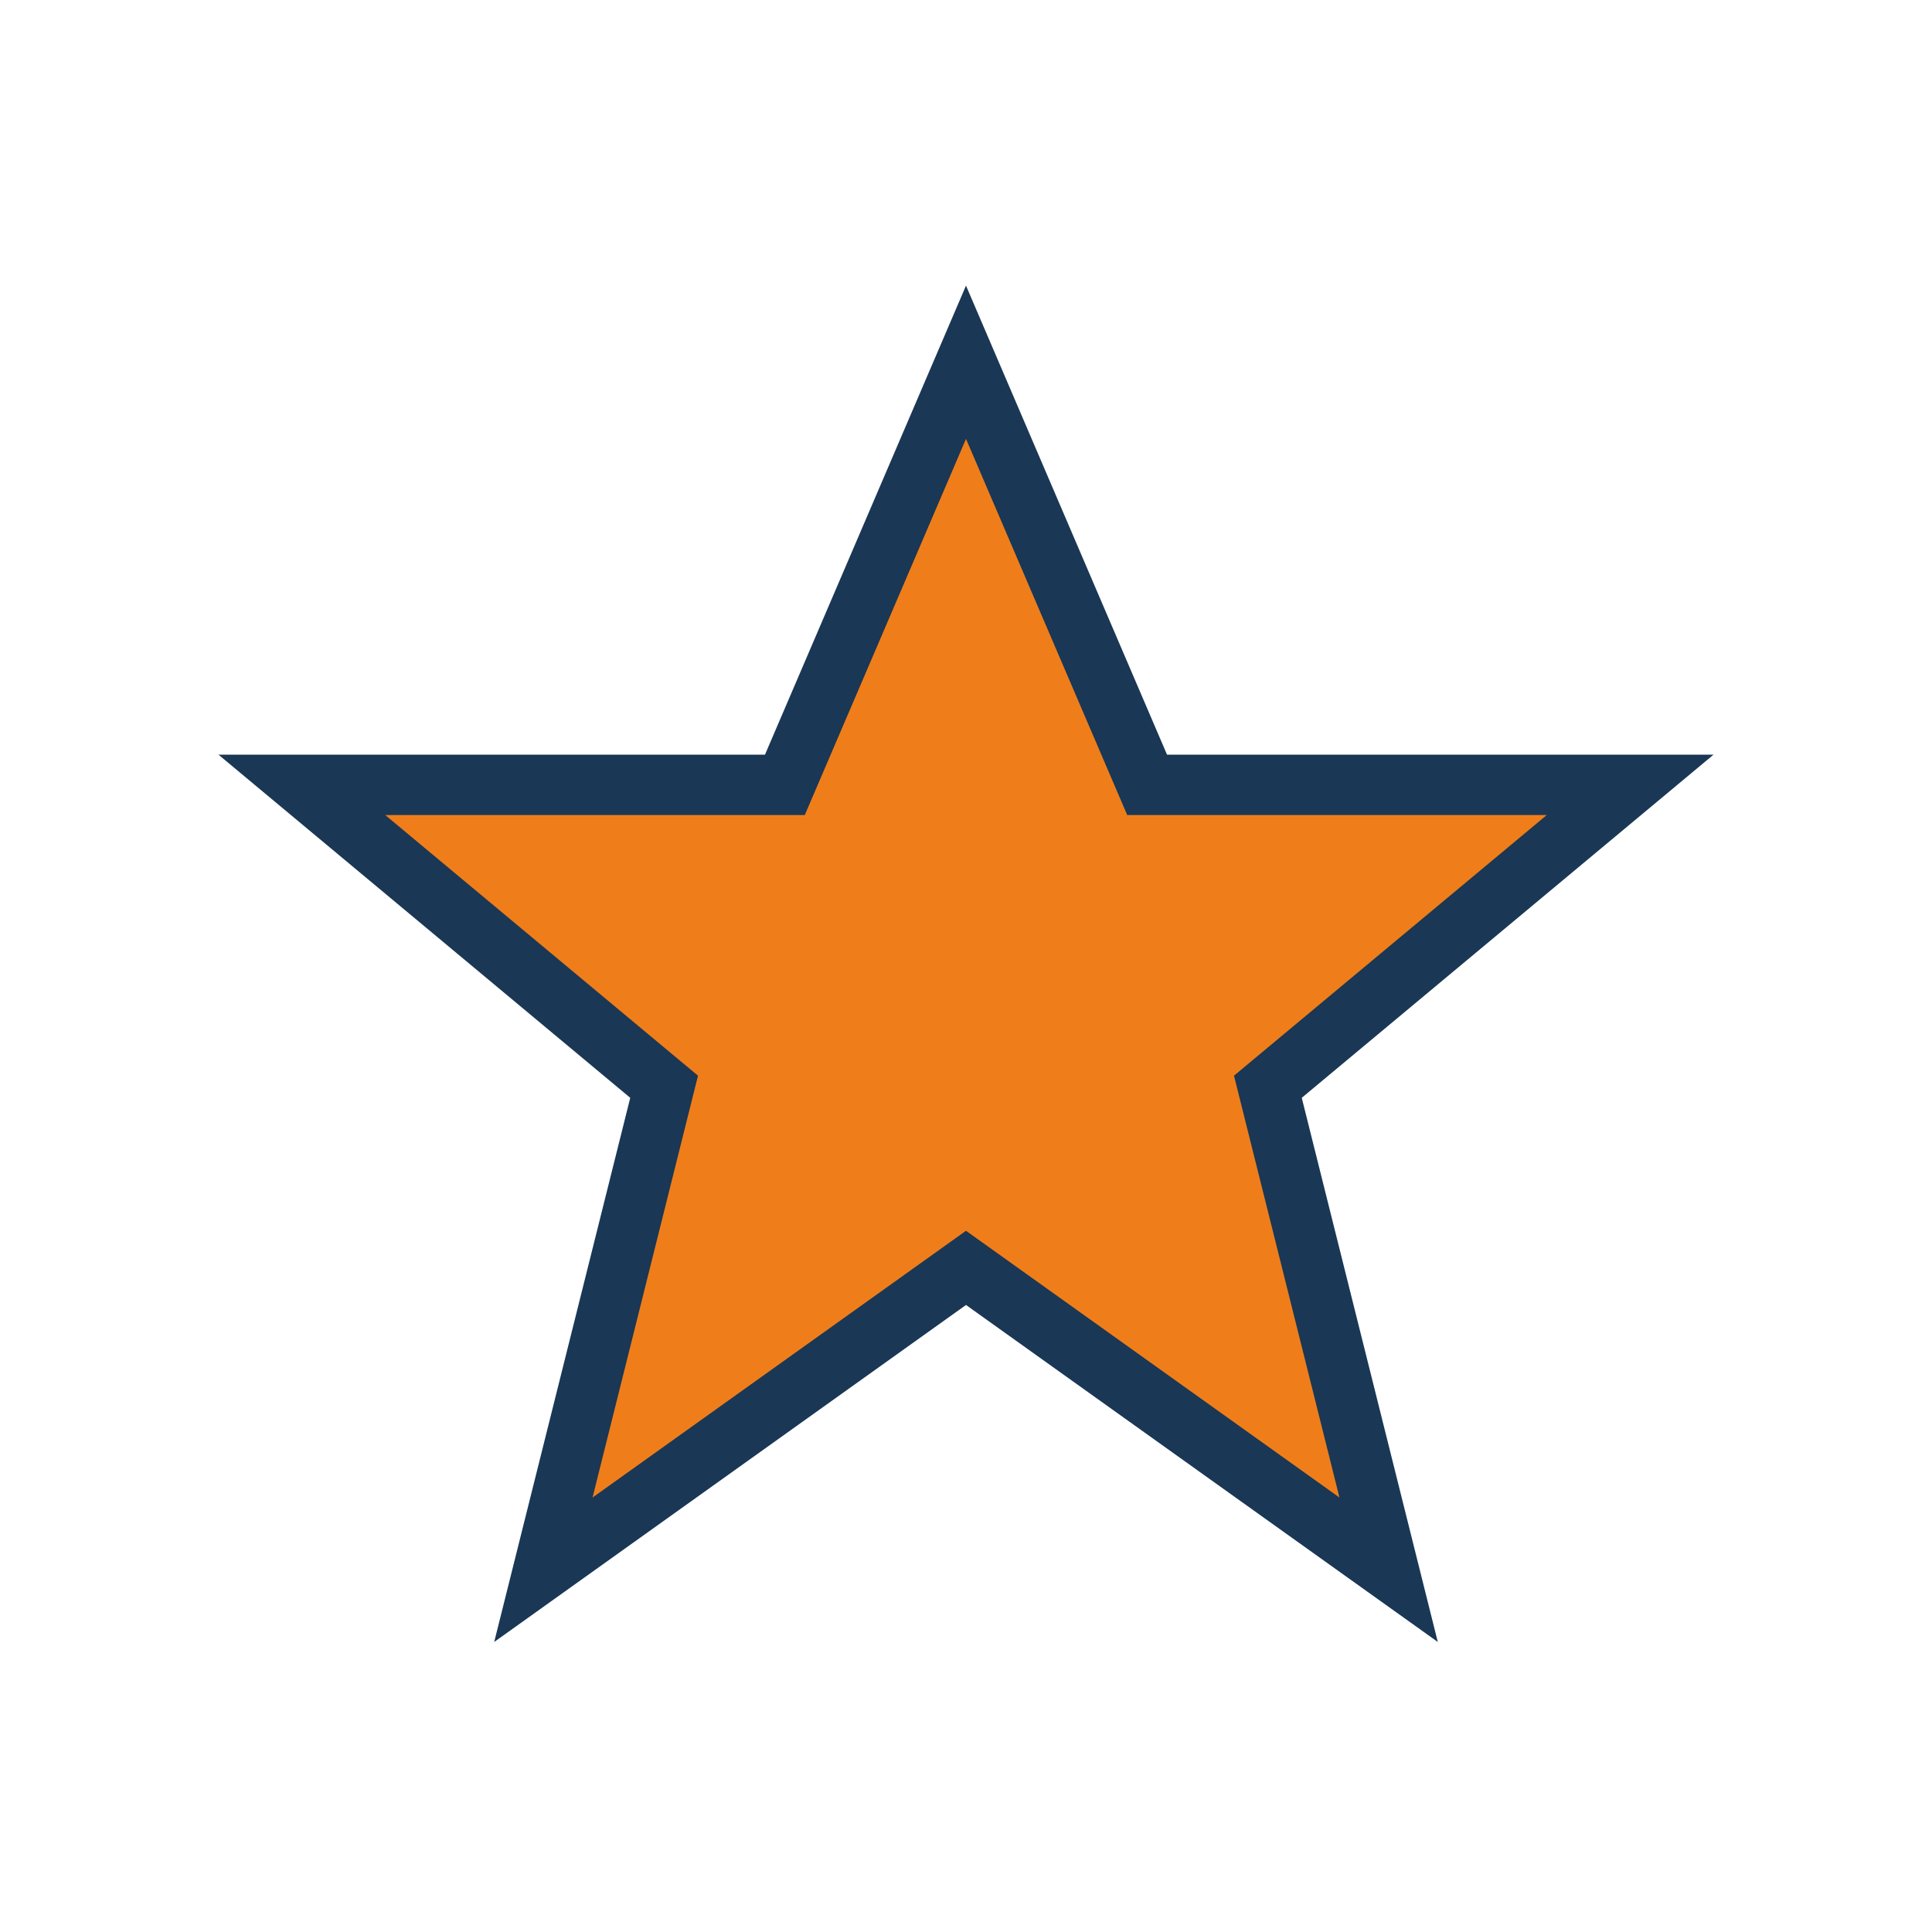 <?xml version="1.0" encoding="UTF-8"?>
<svg xmlns="http://www.w3.org/2000/svg" width="32" height="32" viewBox="0 0 32 32"><polygon points="16,6 19,13 27,13 21,18 23,26 16,21 9,26 11,18 5,13 13,13" fill="#EF7E1A" stroke="#1A3755" stroke-width="1"/></svg>